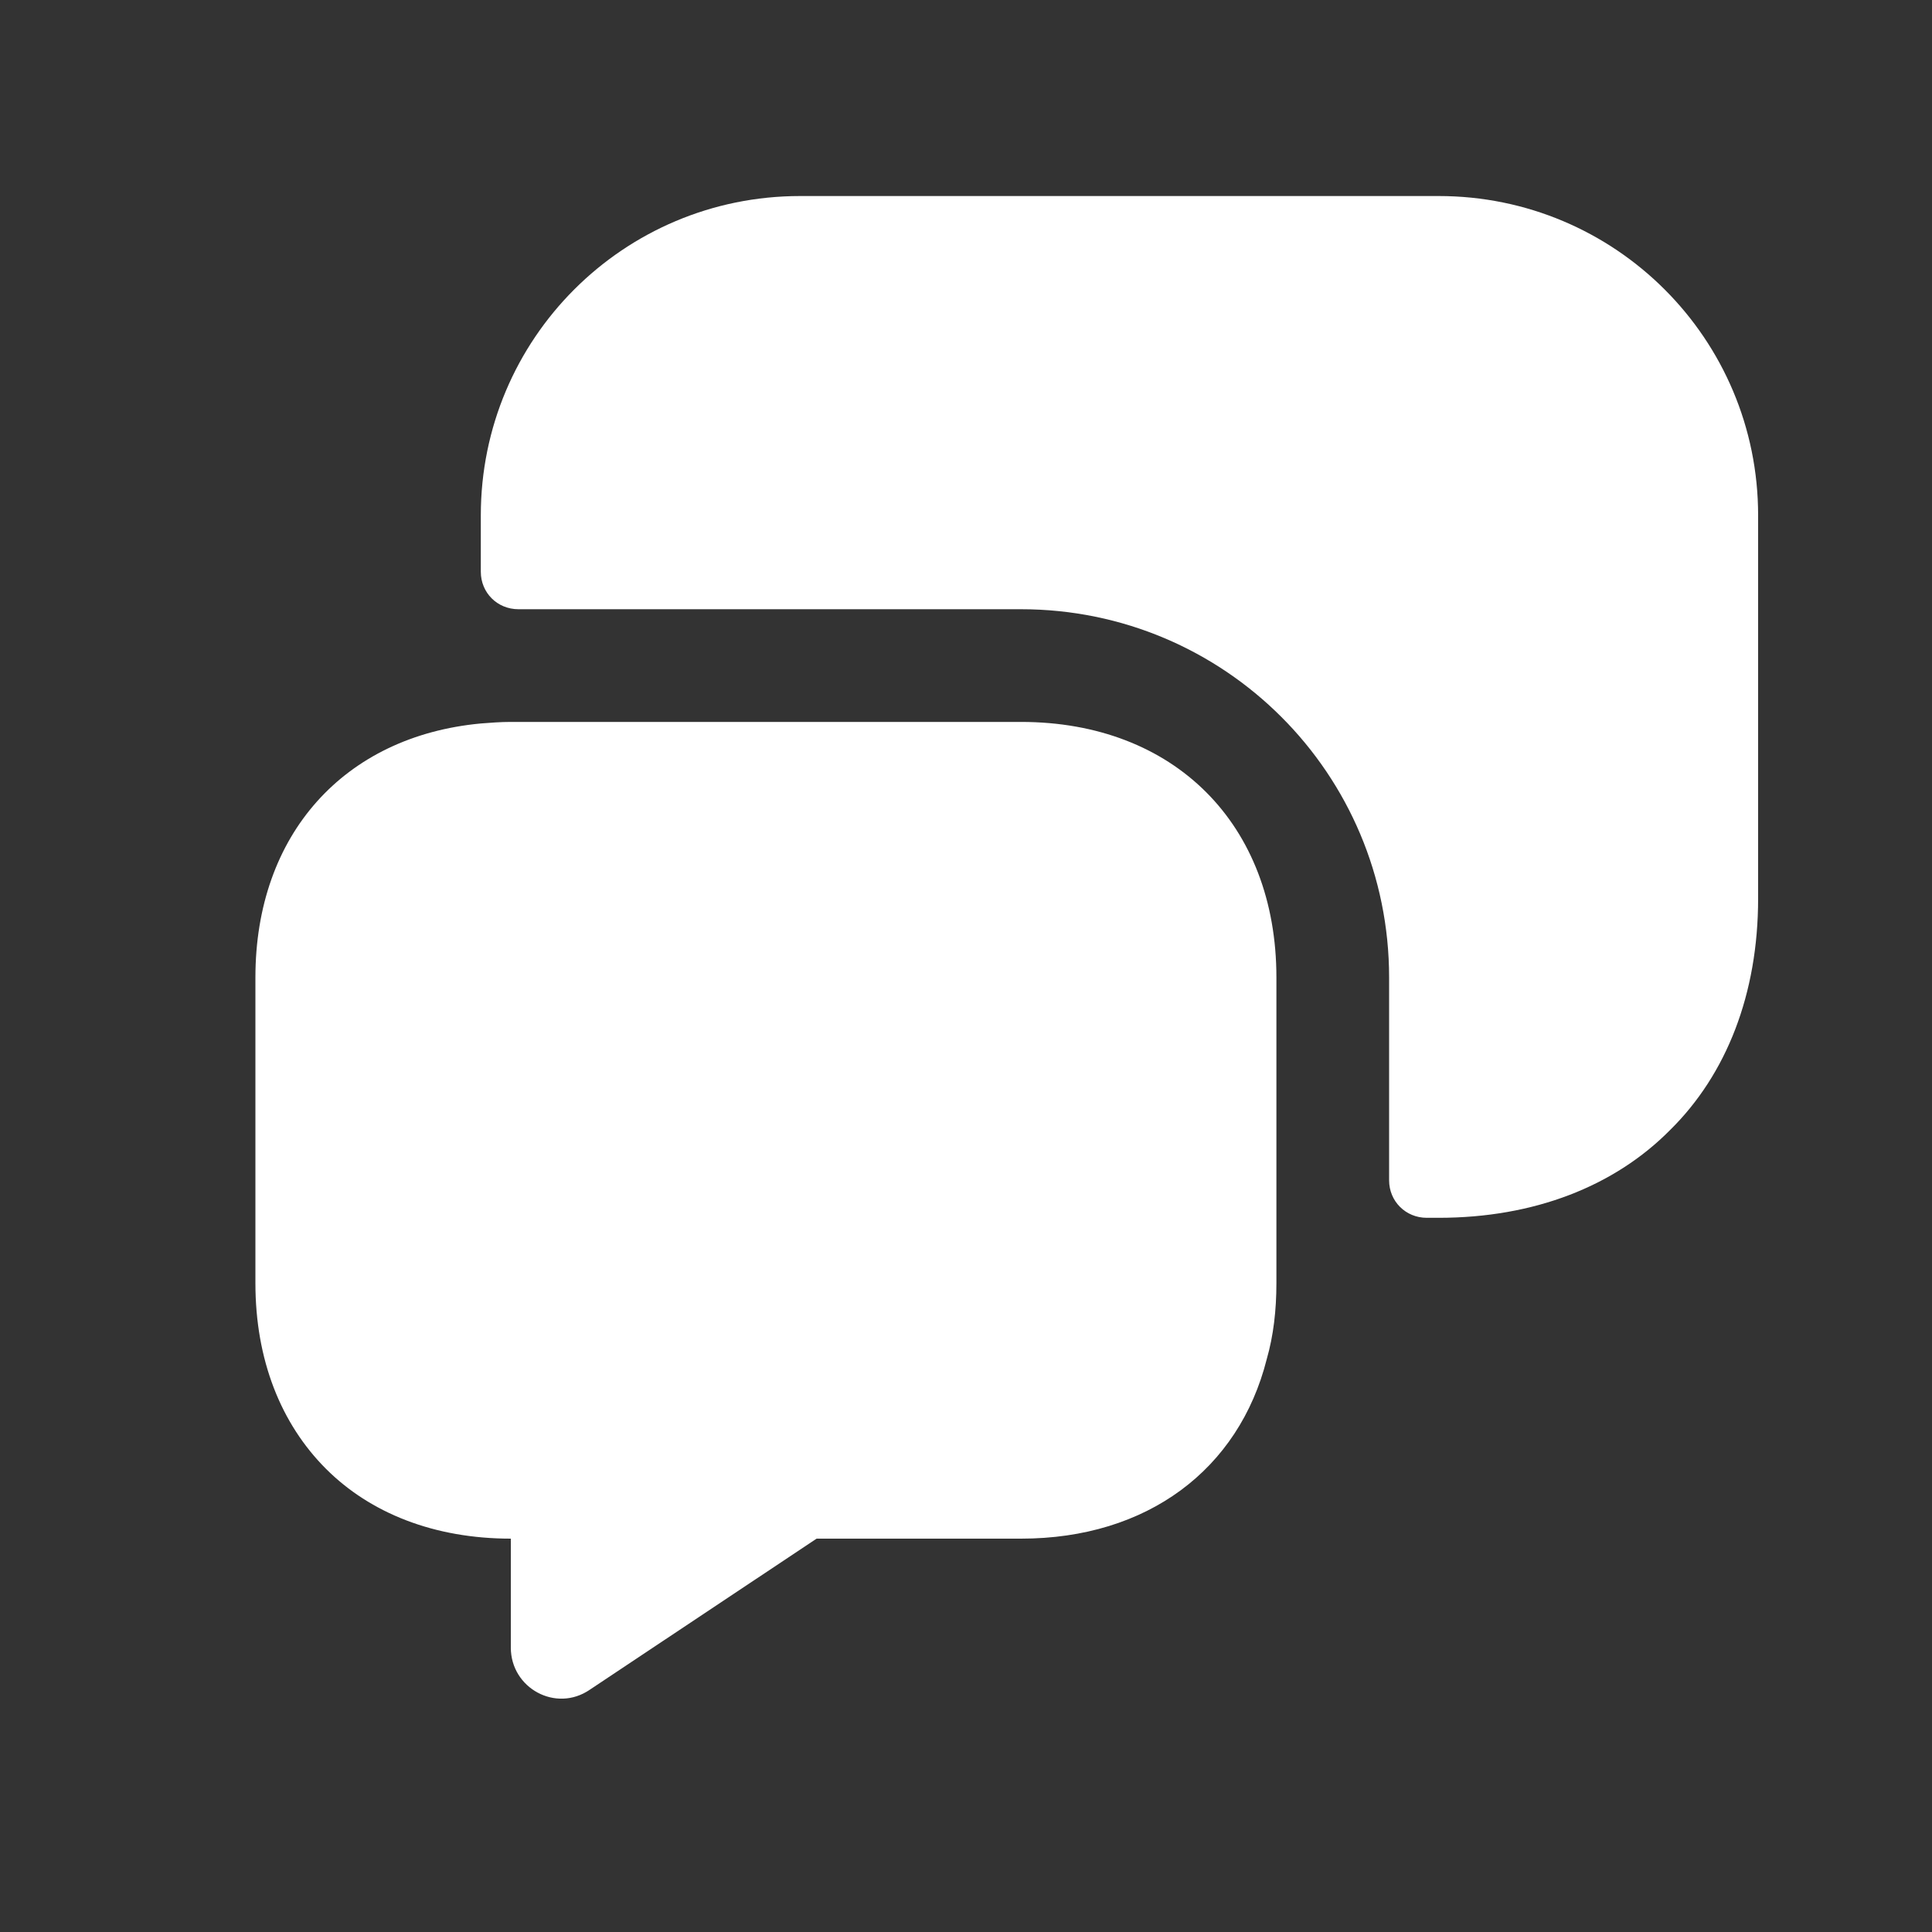 <svg width="15" height="15" viewBox="0 0 15 15" fill="none" xmlns="http://www.w3.org/2000/svg">
<rect x="0" y="0" width="15" height="15" fill="#333333" stroke="none"/>
<path d="M9.91 7.589V9.963C9.91 10.173 9.887 10.371 9.835 10.552C9.619 11.409 8.907 11.946 7.927 11.946H6.34L4.579 13.119C4.316 13.299 3.966 13.107 3.966 12.792V11.946C3.371 11.946 2.875 11.748 2.531 11.404C2.181 11.054 1.983 10.558 1.983 9.963V7.589C1.983 6.48 2.671 5.716 3.733 5.617C3.809 5.611 3.885 5.605 3.966 5.605H7.927C9.117 5.605 9.91 6.399 9.91 7.589Z" fill="white"/>
<path d="M11.17 9.455C11.911 9.455 12.535 9.21 12.967 8.773C13.405 8.341 13.65 7.717 13.65 6.976V4.001C13.65 2.63 12.541 1.522 11.17 1.522H6.212C4.841 1.522 3.733 2.63 3.733 4.001V4.439C3.733 4.602 3.861 4.73 4.025 4.73H7.927C9.508 4.73 10.785 6.008 10.785 7.589V9.164C10.785 9.327 10.914 9.455 11.077 9.455H11.17Z" fill="white"/>
</svg>
